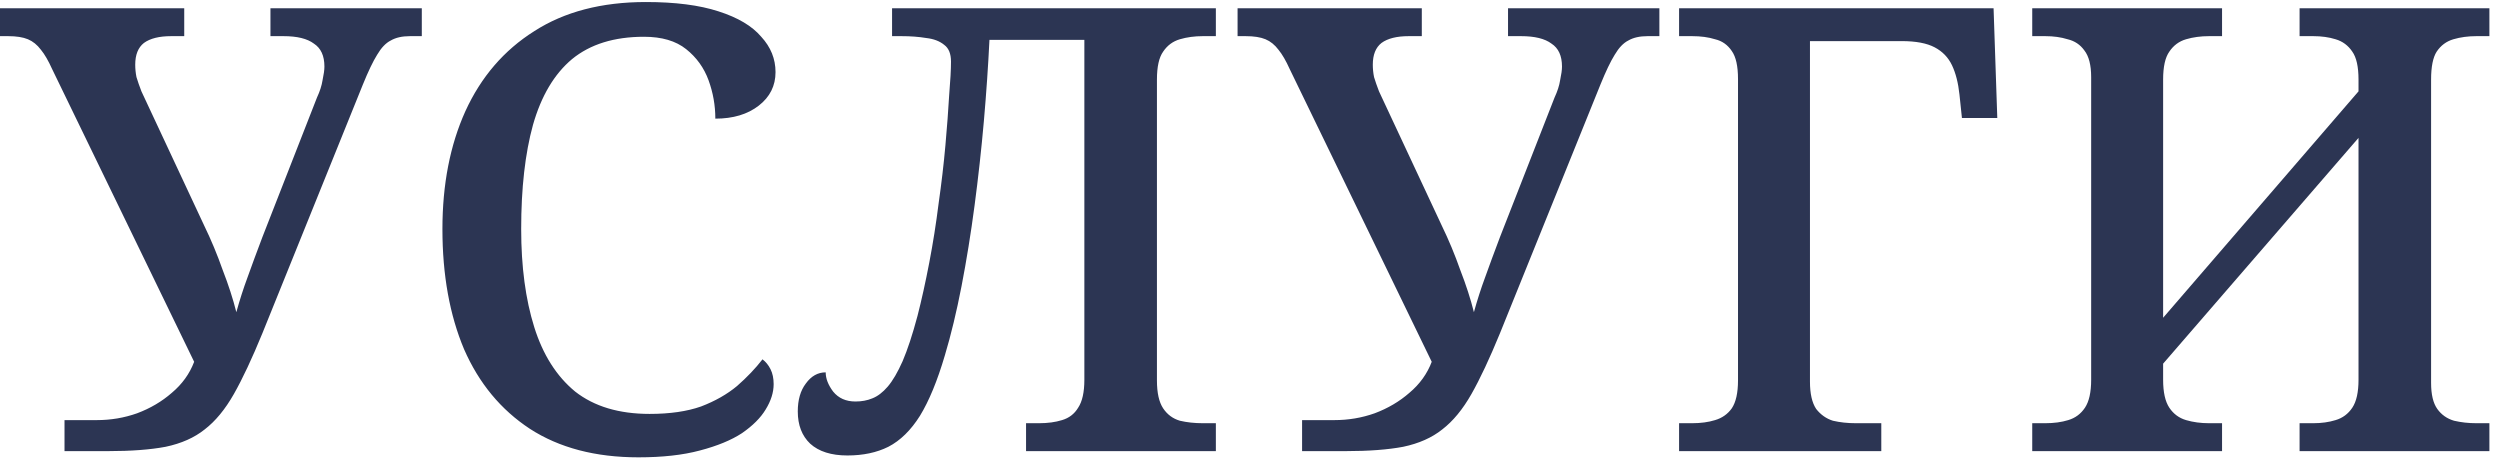 <?xml version="1.0" encoding="UTF-8"?> <svg xmlns="http://www.w3.org/2000/svg" width="133" height="25" viewBox="0 0 133 25" fill="none"> <path d="M3.432 24V22.35H5.148C5.896 22.35 6.611 22.229 7.293 21.987C7.997 21.723 8.613 21.36 9.141 20.898C9.691 20.436 10.087 19.886 10.329 19.248L2.772 3.672C2.574 3.232 2.376 2.891 2.178 2.649C1.98 2.385 1.749 2.198 1.485 2.088C1.221 1.978 0.869 1.923 0.429 1.923H0V0.438H9.801V1.923H9.108C8.47 1.923 7.986 2.044 7.656 2.286C7.348 2.528 7.194 2.913 7.194 3.441C7.194 3.661 7.216 3.881 7.26 4.101C7.326 4.321 7.414 4.574 7.524 4.86L10.857 11.988C11.231 12.758 11.561 13.55 11.847 14.364C12.155 15.156 12.397 15.904 12.573 16.608C12.749 15.97 12.947 15.354 13.167 14.76C13.387 14.144 13.651 13.429 13.959 12.615L16.863 5.19C17.017 4.86 17.116 4.552 17.16 4.266C17.226 3.958 17.259 3.716 17.259 3.54C17.259 2.968 17.072 2.561 16.698 2.319C16.346 2.055 15.807 1.923 15.081 1.923H14.388V0.438H22.44V1.923H21.813C21.395 1.923 21.054 2 20.79 2.154C20.526 2.286 20.284 2.539 20.064 2.913C19.844 3.265 19.591 3.793 19.305 4.497L13.959 17.73C13.409 19.072 12.903 20.15 12.441 20.964C11.979 21.778 11.462 22.405 10.89 22.845C10.34 23.285 9.647 23.593 8.811 23.769C7.997 23.923 6.974 24 5.742 24H3.432ZM33.965 24.33C31.677 24.33 29.752 23.824 28.189 22.812C26.649 21.8 25.483 20.392 24.692 18.588C23.922 16.762 23.537 14.628 23.537 12.186C23.537 9.81 23.944 7.72 24.758 5.916C25.593 4.09 26.814 2.671 28.421 1.659C30.026 0.625 32.007 0.108 34.361 0.108C35.922 0.108 37.209 0.273 38.221 0.603C39.255 0.933 40.014 1.384 40.498 1.956C41.005 2.506 41.258 3.133 41.258 3.837C41.258 4.563 40.961 5.157 40.367 5.619C39.773 6.081 39.002 6.312 38.056 6.312C38.056 5.608 37.935 4.926 37.694 4.266C37.452 3.606 37.056 3.056 36.505 2.616C35.956 2.176 35.208 1.956 34.261 1.956C32.678 1.956 31.401 2.352 30.433 3.144C29.488 3.936 28.794 5.102 28.355 6.642C27.936 8.16 27.727 10.008 27.727 12.186C27.727 14.188 27.959 15.926 28.421 17.4C28.883 18.874 29.608 20.018 30.599 20.832C31.61 21.624 32.931 22.02 34.559 22.02C35.636 22.02 36.55 21.888 37.297 21.624C38.045 21.338 38.684 20.975 39.212 20.535C39.739 20.073 40.191 19.6 40.565 19.116C40.74 19.248 40.883 19.424 40.993 19.644C41.103 19.864 41.158 20.128 41.158 20.436C41.158 20.876 41.016 21.327 40.73 21.789C40.465 22.229 40.047 22.647 39.475 23.043C38.904 23.417 38.156 23.725 37.231 23.967C36.33 24.209 35.24 24.33 33.965 24.33ZM45.082 24.231C44.224 24.231 43.564 24.022 43.102 23.604C42.662 23.186 42.442 22.614 42.442 21.888C42.442 21.272 42.585 20.777 42.871 20.403C43.157 20.007 43.509 19.809 43.927 19.809C43.927 20.139 44.059 20.48 44.323 20.832C44.609 21.184 45.005 21.36 45.511 21.36C45.841 21.36 46.138 21.305 46.402 21.195C46.688 21.085 46.963 20.876 47.227 20.568C47.491 20.26 47.755 19.809 48.019 19.215C48.283 18.599 48.547 17.796 48.811 16.806C49.031 15.948 49.24 15.002 49.438 13.968C49.636 12.934 49.801 11.889 49.933 10.833C50.087 9.755 50.208 8.721 50.296 7.731C50.384 6.741 50.45 5.861 50.494 5.091C50.56 4.299 50.593 3.694 50.593 3.276C50.593 2.858 50.472 2.561 50.23 2.385C49.988 2.187 49.669 2.066 49.273 2.022C48.877 1.956 48.437 1.923 47.953 1.923H47.458V0.438H64.684V1.923H63.991C63.551 1.923 63.144 1.978 62.77 2.088C62.396 2.198 62.099 2.418 61.879 2.748C61.659 3.056 61.549 3.551 61.549 4.233V20.238C61.549 20.898 61.659 21.393 61.879 21.723C62.099 22.053 62.396 22.273 62.77 22.383C63.144 22.471 63.551 22.515 63.991 22.515H64.684V24H54.586V22.515H55.279C55.741 22.515 56.148 22.46 56.5 22.35C56.874 22.24 57.16 22.02 57.358 21.69C57.578 21.36 57.688 20.865 57.688 20.205V2.121H52.639C52.573 3.485 52.474 4.926 52.342 6.444C52.21 7.94 52.045 9.436 51.847 10.932C51.649 12.428 51.418 13.858 51.154 15.222C50.89 16.586 50.593 17.818 50.263 18.918C49.867 20.26 49.427 21.327 48.943 22.119C48.459 22.889 47.898 23.439 47.26 23.769C46.644 24.077 45.918 24.231 45.082 24.231ZM69.271 24V22.35H70.987C71.735 22.35 72.45 22.229 73.132 21.987C73.836 21.723 74.452 21.36 74.98 20.898C75.53 20.436 75.926 19.886 76.168 19.248L68.611 3.672C68.413 3.232 68.215 2.891 68.017 2.649C67.819 2.385 67.588 2.198 67.324 2.088C67.06 1.978 66.708 1.923 66.268 1.923H65.839V0.438H75.64V1.923H74.947C74.309 1.923 73.825 2.044 73.495 2.286C73.187 2.528 73.033 2.913 73.033 3.441C73.033 3.661 73.055 3.881 73.099 4.101C73.165 4.321 73.253 4.574 73.363 4.86L76.696 11.988C77.07 12.758 77.4 13.55 77.686 14.364C77.994 15.156 78.236 15.904 78.412 16.608C78.588 15.97 78.786 15.354 79.006 14.76C79.226 14.144 79.49 13.429 79.798 12.615L82.702 5.19C82.856 4.86 82.955 4.552 82.999 4.266C83.065 3.958 83.098 3.716 83.098 3.54C83.098 2.968 82.911 2.561 82.537 2.319C82.185 2.055 81.646 1.923 80.92 1.923H80.227V0.438H88.279V1.923H87.652C87.234 1.923 86.893 2 86.629 2.154C86.365 2.286 86.123 2.539 85.903 2.913C85.683 3.265 85.43 3.793 85.144 4.497L79.798 17.73C79.248 19.072 78.742 20.15 78.28 20.964C77.818 21.778 77.301 22.405 76.729 22.845C76.179 23.285 75.486 23.593 74.65 23.769C73.836 23.923 72.813 24 71.581 24H69.271ZM89.327 24V22.515H90.02C90.482 22.515 90.889 22.46 91.241 22.35C91.615 22.24 91.912 22.031 92.132 21.723C92.352 21.393 92.462 20.898 92.462 20.238V4.2C92.462 3.518 92.352 3.023 92.132 2.715C91.912 2.385 91.615 2.176 91.241 2.088C90.889 1.978 90.482 1.923 90.02 1.923H89.327V0.438H106.058L106.256 6.279H104.375L104.243 5.025C104.177 4.409 104.045 3.892 103.847 3.474C103.649 3.056 103.341 2.737 102.923 2.517C102.505 2.297 101.922 2.187 101.174 2.187H96.29V20.304C96.29 20.942 96.4 21.426 96.62 21.756C96.862 22.064 97.159 22.273 97.511 22.383C97.885 22.471 98.292 22.515 98.732 22.515H100.085V24H89.327ZM108.115 24V22.515H108.808C109.27 22.515 109.677 22.46 110.029 22.35C110.403 22.24 110.7 22.02 110.92 21.69C111.14 21.36 111.25 20.865 111.25 20.205V4.101C111.25 3.463 111.129 2.99 110.887 2.682C110.667 2.374 110.37 2.176 109.996 2.088C109.644 1.978 109.248 1.923 108.808 1.923H108.115V0.438H118.213V1.923H117.52C117.08 1.923 116.673 1.978 116.299 2.088C115.925 2.198 115.628 2.418 115.408 2.748C115.188 3.056 115.078 3.551 115.078 4.233V16.905L125.473 4.86V4.233C125.473 3.551 125.363 3.056 125.143 2.748C124.923 2.418 124.626 2.198 124.252 2.088C123.9 1.978 123.504 1.923 123.064 1.923H122.338V0.438H132.436V1.923H131.743C131.303 1.923 130.896 1.978 130.522 2.088C130.148 2.198 129.851 2.418 129.631 2.748C129.433 3.056 129.334 3.551 129.334 4.233V20.37C129.334 20.986 129.444 21.448 129.664 21.756C129.884 22.064 130.181 22.273 130.555 22.383C130.929 22.471 131.325 22.515 131.743 22.515H132.436V24H122.338V22.515H123.064C123.504 22.515 123.9 22.46 124.252 22.35C124.626 22.24 124.923 22.02 125.143 21.69C125.363 21.36 125.473 20.865 125.473 20.205V7.335L115.078 19.347V20.205C115.078 20.865 115.188 21.36 115.408 21.69C115.628 22.02 115.925 22.24 116.299 22.35C116.673 22.46 117.08 22.515 117.52 22.515H118.213V24H108.115Z" fill="#2C3553"></path> </svg> 
